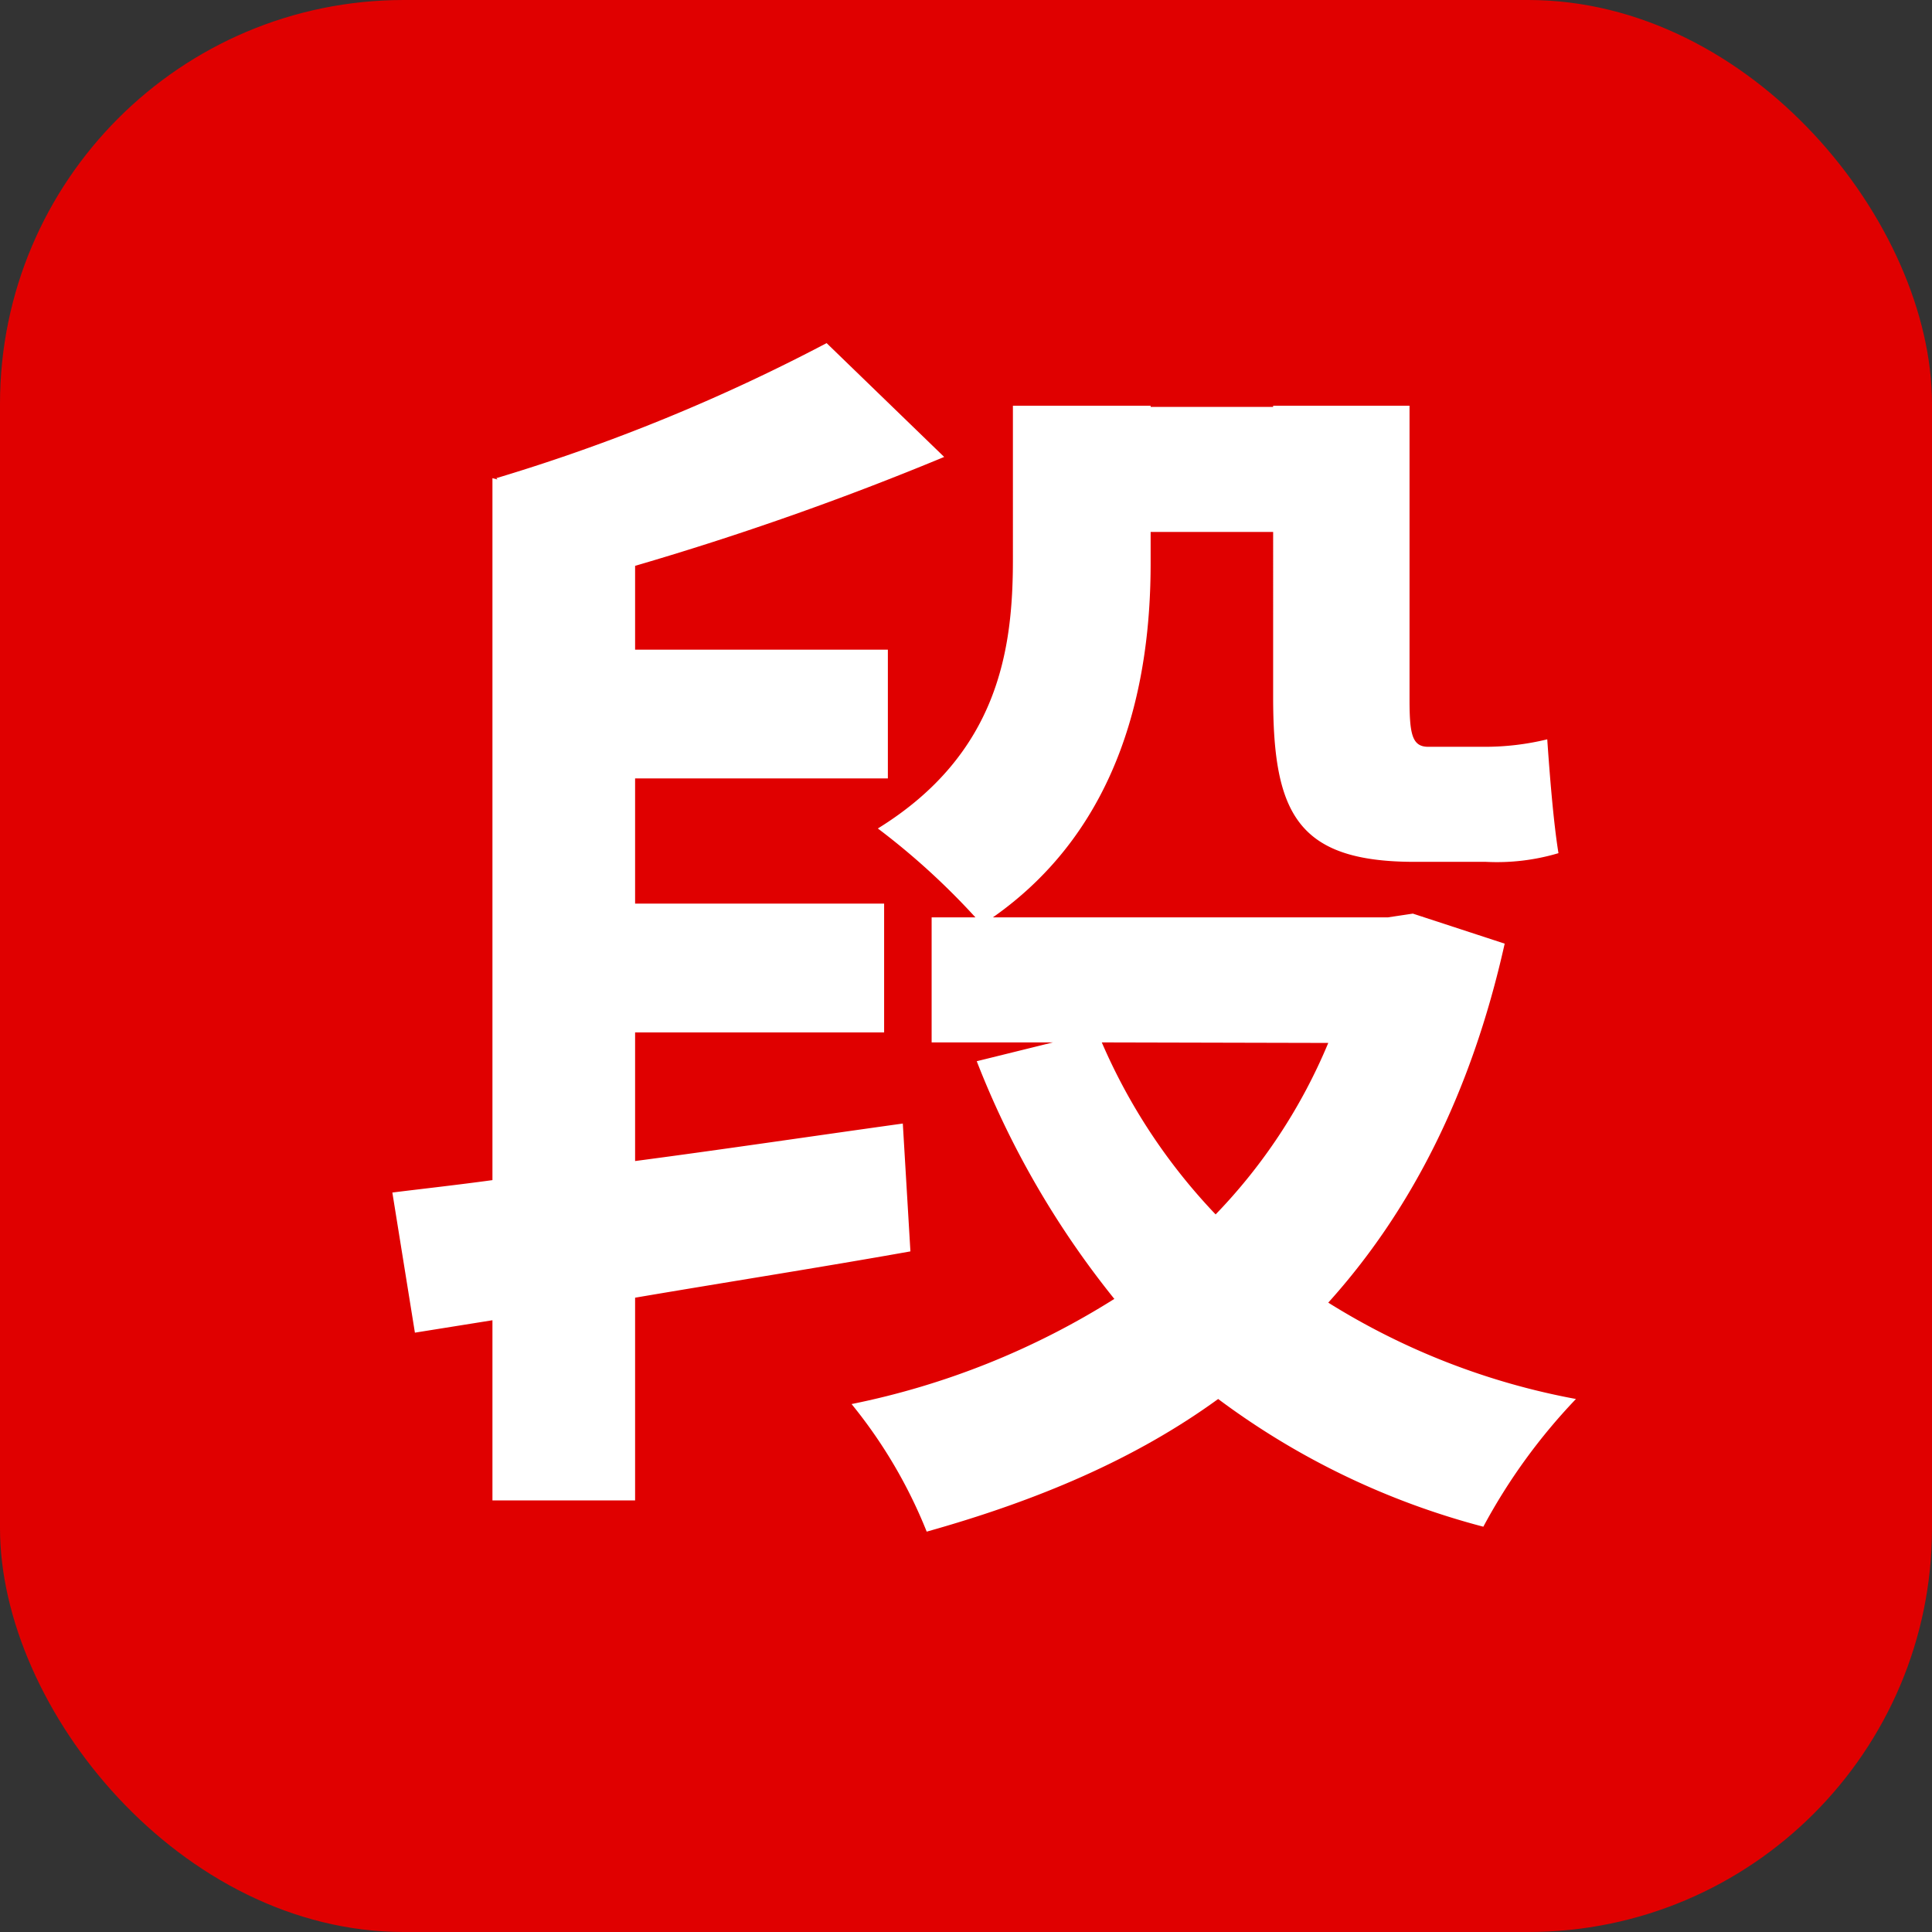 <svg xmlns="http://www.w3.org/2000/svg" viewBox="0 0 144.77 144.77"><rect x="0" y="0" width="144.77" height="144.77" fill="#333333" stroke="none"/><defs><style>.cls-1{fill:#e00000;}.cls-2{fill:#fff;}</style></defs><title>资源 1</title><g id="图层_2" data-name="图层 2"><g id="图层_1-2" data-name="图层 1"><rect class="cls-1" width="144.77" height="144.77" rx="30.26"/><path class="cls-2" d="M68.22,93.77c-6.85,1.22-14,2.34-20.63,3.47v15.19H36.9V98.93l-5.81.93L29.4,89.36c2.25-.28,4.79-.56,7.5-.93V35.83l.38.1-.09-.1A138.36,138.36,0,0,0,61.94,25.71l8.81,8.53A224.54,224.54,0,0,1,47.59,42.4v6.28H66.53v9.65H47.59v9.38H66.25v9.65H47.59V87c6.38-.84,13.31-1.87,20.06-2.81Zm44.53-23.06c-2.53,11.34-7.13,20.15-13.22,26.9a53.26,53.26,0,0,0,18.56,7.22,43.84,43.84,0,0,0-6.94,9.57,57.57,57.57,0,0,1-19.87-9.57c-6.19,4.5-13.5,7.6-21.84,9.94a36.65,36.65,0,0,0-5.63-9.56A58.68,58.68,0,0,0,83.5,97.33,67.31,67.31,0,0,1,73.19,79.52l5.71-1.41H69.81V68.74h3.28a53.7,53.7,0,0,0-7.31-6.66c9.09-5.62,10.12-13.5,10.12-20.15V30.4H86.22v.09H95.4V30.4h10.22v22c0,2.62.19,3.56,1.41,3.56h4.22a19.74,19.74,0,0,0,4.69-.56c.18,2.62.46,6.18.84,8.53a16.12,16.12,0,0,1-5.44.65H106c-8.81,0-10.6-3.65-10.6-12.37V39.86H86.22v2.35c0,8.72-2.07,19.69-11.82,26.53H104l1.87-.28Zm-30.19,7.4A43.79,43.79,0,0,0,91.09,91a41.32,41.32,0,0,0,8.44-12.85Z"/></g></g></svg>